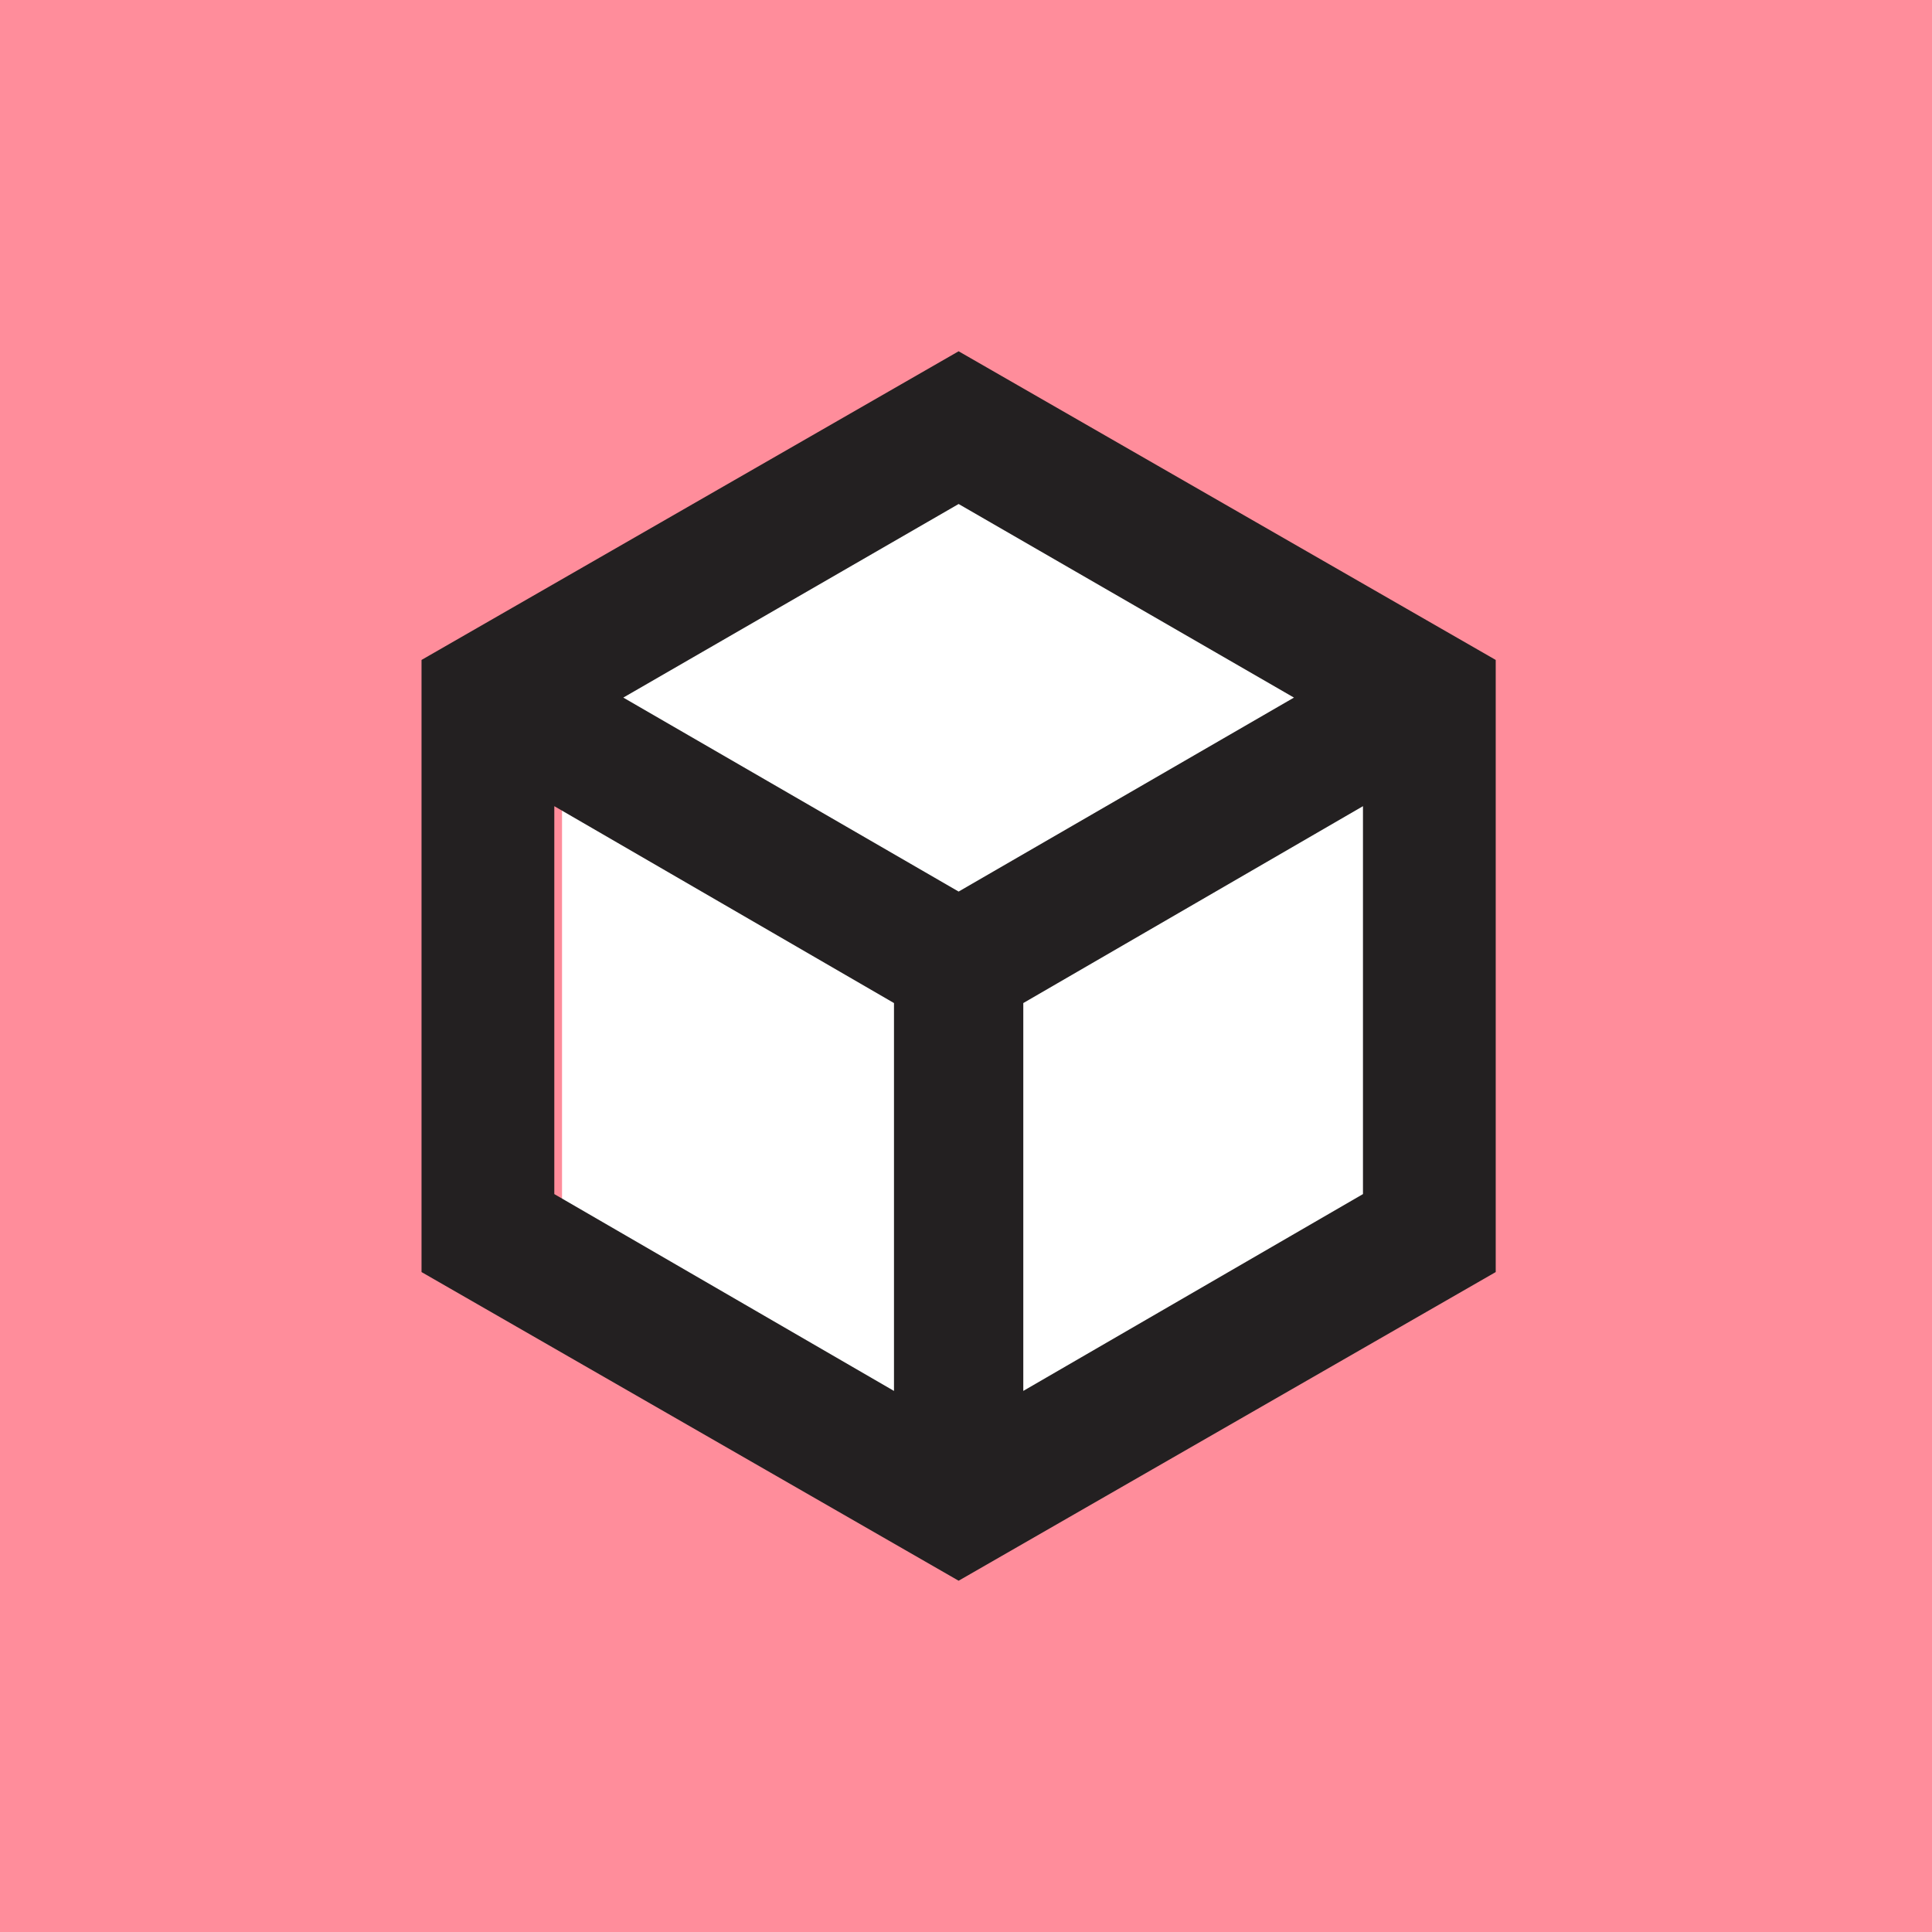 <svg width="55" height="55" fill="none" xmlns="http://www.w3.org/2000/svg"><path fill="#FF8D9B" d="M0 0h55v55H0z"/><path d="M16 20.75 27.5 14 39 20.75v13.5L27.5 41 16 34.25v-13.5z" fill="#fff"/><path d="M25.45 39.597V28.555l-9.67-5.605v11.043l9.67 5.604zm3.68 0 9.671-5.604V22.95l-9.67 5.605v11.042zm-1.84-14.216 9.546-5.522-9.546-5.511-9.546 5.511 9.546 5.522zM12 36.213V18.787L27.29 10l15.29 8.787v17.426L27.29 45 12 36.213z" fill="#232021"/></svg>